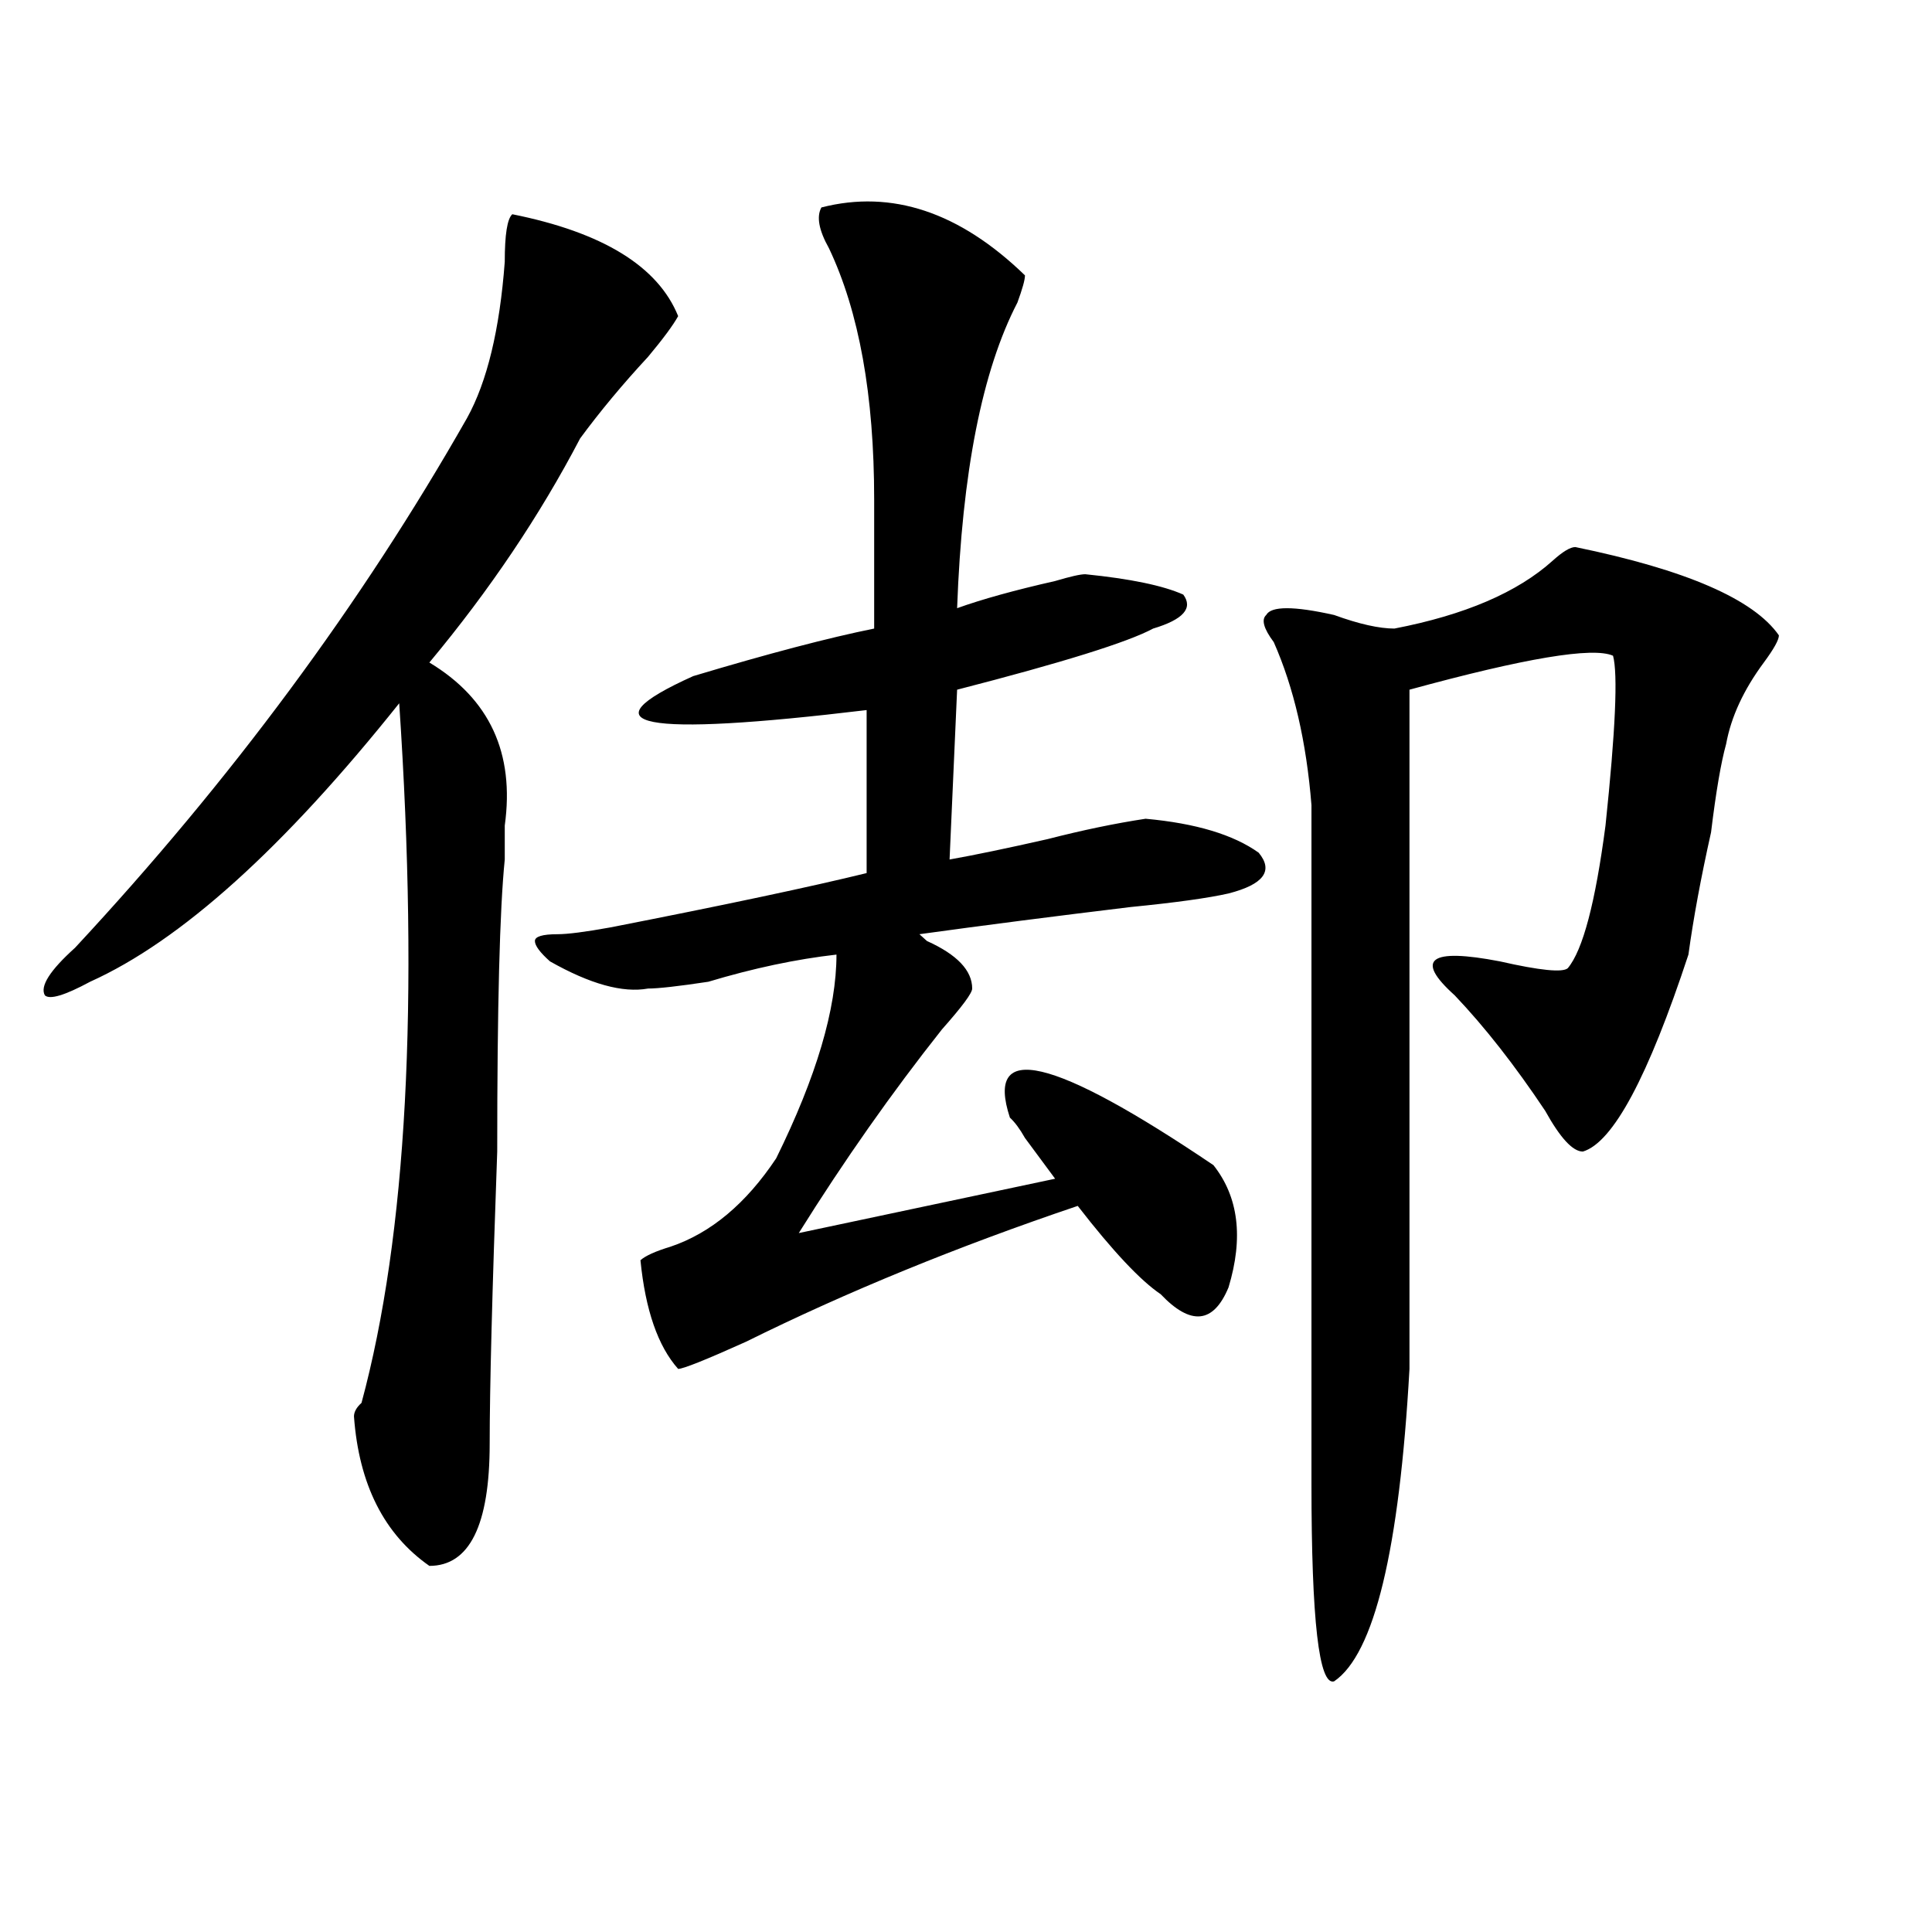 <?xml version="1.0" encoding="utf-8"?>
<!-- Generator: Adobe Illustrator 16.0.0, SVG Export Plug-In . SVG Version: 6.00 Build 0)  -->
<!DOCTYPE svg PUBLIC "-//W3C//DTD SVG 1.1//EN" "http://www.w3.org/Graphics/SVG/1.1/DTD/svg11.dtd">
<svg version="1.1" id="图层_1" xmlns="http://www.w3.org/2000/svg" xmlns:xlink="http://www.w3.org/1999/xlink" x="0px" y="0px"
	 width="1000px" height="1000px" viewBox="0 0 1000 1000" enable-background="new 0 0 1000 1000" xml:space="preserve">
<path d="M265.164,110.891c46.828,9.394,75.425,26.972,85.852,52.734c-2.622,4.725-7.805,11.756-15.609,21.094
	c-13.049,14.063-24.756,28.125-35.121,42.188c-20.854,39.881-46.828,78.553-78.047,116.016
	c31.219,18.787,44.206,46.912,39.023,84.375c0,7.031,0,12.909,0,17.578c-2.622,25.818-3.902,76.19-3.902,151.172
	c-2.622,72.675-3.902,123.047-3.902,151.172c0,42.188-10.427,63.281-31.219,63.281c-23.414-16.369-36.463-42.188-39.023-77.344
	c0-2.307,1.28-4.669,3.902-7.031c23.414-86.682,29.877-207.422,19.512-362.109C146.752,439.053,93.461,487.063,46.633,508.156
	c-13.049,7.031-20.854,9.394-23.414,7.031c-2.622-4.669,2.561-12.854,15.609-24.609c80.607-86.682,148.289-178.088,202.922-274.219
	c10.365-18.731,16.89-45.703,19.512-80.859C261.262,121.438,262.542,113.253,265.164,110.891z M425.16,107.375
	c36.401-9.338,71.522,2.362,105.363,35.156c0,2.362-1.342,7.031-3.902,14.063c-18.231,35.156-28.658,87.891-31.219,158.203
	c12.987-4.669,29.877-9.338,50.73-14.063c7.805-2.307,12.987-3.516,15.609-3.516c23.414,2.362,40.304,5.878,50.73,10.547
	c5.183,7.031,0,12.909-15.609,17.578c-13.049,7.031-46.828,17.578-101.461,31.641l-3.902,87.891
	c12.987-2.307,29.877-5.822,50.73-10.547c18.17-4.669,35.121-8.185,50.73-10.547c25.975,2.362,45.486,8.24,58.535,17.578
	c7.805,9.394,2.561,16.425-15.609,21.094c-10.427,2.362-27.316,4.725-50.73,7.031c-39.023,4.725-75.486,9.394-109.266,14.063
	l3.902,3.516c15.609,7.031,23.414,15.271,23.414,24.609c0,2.362-5.244,9.394-15.609,21.094
	c-26.036,32.85-50.73,68.006-74.145,105.469l132.68-28.125c-5.244-7.031-10.427-14.063-15.609-21.094
	c-2.622-4.669-5.244-8.185-7.805-10.547c-13.049-39.825,22.072-31.641,105.363,24.609c12.987,16.425,15.609,37.519,7.805,63.281
	c-7.805,18.787-19.512,19.94-35.121,3.516c-10.427-7.031-24.756-22.247-42.926-45.703c-62.438,21.094-119.692,44.55-171.703,70.313
	c-20.854,9.394-32.561,14.063-35.121,14.063c-10.427-11.7-16.951-30.432-19.512-56.25c2.561-2.307,7.805-4.669,15.609-7.031
	c20.792-7.031,39.023-22.247,54.633-45.703c20.792-42.188,31.219-77.344,31.219-105.469c-20.854,2.362-42.926,7.031-66.34,14.063
	c-15.609,2.362-26.036,3.516-31.219,3.516c-13.049,2.362-29.938-2.307-50.73-14.063c-5.244-4.669-7.805-8.185-7.805-10.547
	c0-2.307,3.902-3.516,11.707-3.516c5.183,0,14.268-1.153,27.316-3.516c59.815-11.7,104.021-21.094,132.68-28.125v-84.375
	c-117.07,14.063-147.009,8.24-89.754-17.578c39.023-11.7,70.242-19.885,93.656-24.609v-66.797c0-53.888-7.805-97.229-23.414-130.078
	C423.818,119.131,422.538,112.1,425.16,107.375z M815.395,283.156c57.193,11.756,92.314,26.972,105.363,45.703
	c0,2.362-2.622,7.031-7.805,14.063c-10.427,14.063-16.951,28.125-19.512,42.188c-2.622,9.394-5.244,24.609-7.805,45.703
	c-5.244,23.456-9.146,44.55-11.707,63.281c-20.854,63.281-39.023,97.284-54.633,101.953c-5.244,0-11.707-7.031-19.512-21.094
	c-15.609-23.4-31.219-43.341-46.828-59.766c-20.854-18.731-13.049-24.609,23.414-17.578c20.792,4.725,32.499,5.878,35.121,3.516
	c7.805-9.338,14.268-33.947,19.512-73.828c5.183-49.219,6.463-78.497,3.902-87.891c-10.427-4.669-45.548,1.209-105.363,17.578
	c0,131.287,0,248.456,0,351.563c-5.244,93.713-18.231,147.656-39.023,161.719c-7.805,2.307-11.707-31.641-11.707-101.953
	c0-18.731,0-32.794,0-42.188c0-140.625,0-243.731,0-309.375c-2.622-32.794-9.146-60.919-19.512-84.375
	c-5.244-7.031-6.524-11.7-3.902-14.063c2.561-4.669,14.268-4.669,35.121,0c12.987,4.725,23.414,7.031,31.219,7.031
	c36.401-7.031,63.718-18.731,81.949-35.156C808.87,285.519,812.772,283.156,815.395,283.156z"/>
</svg>
